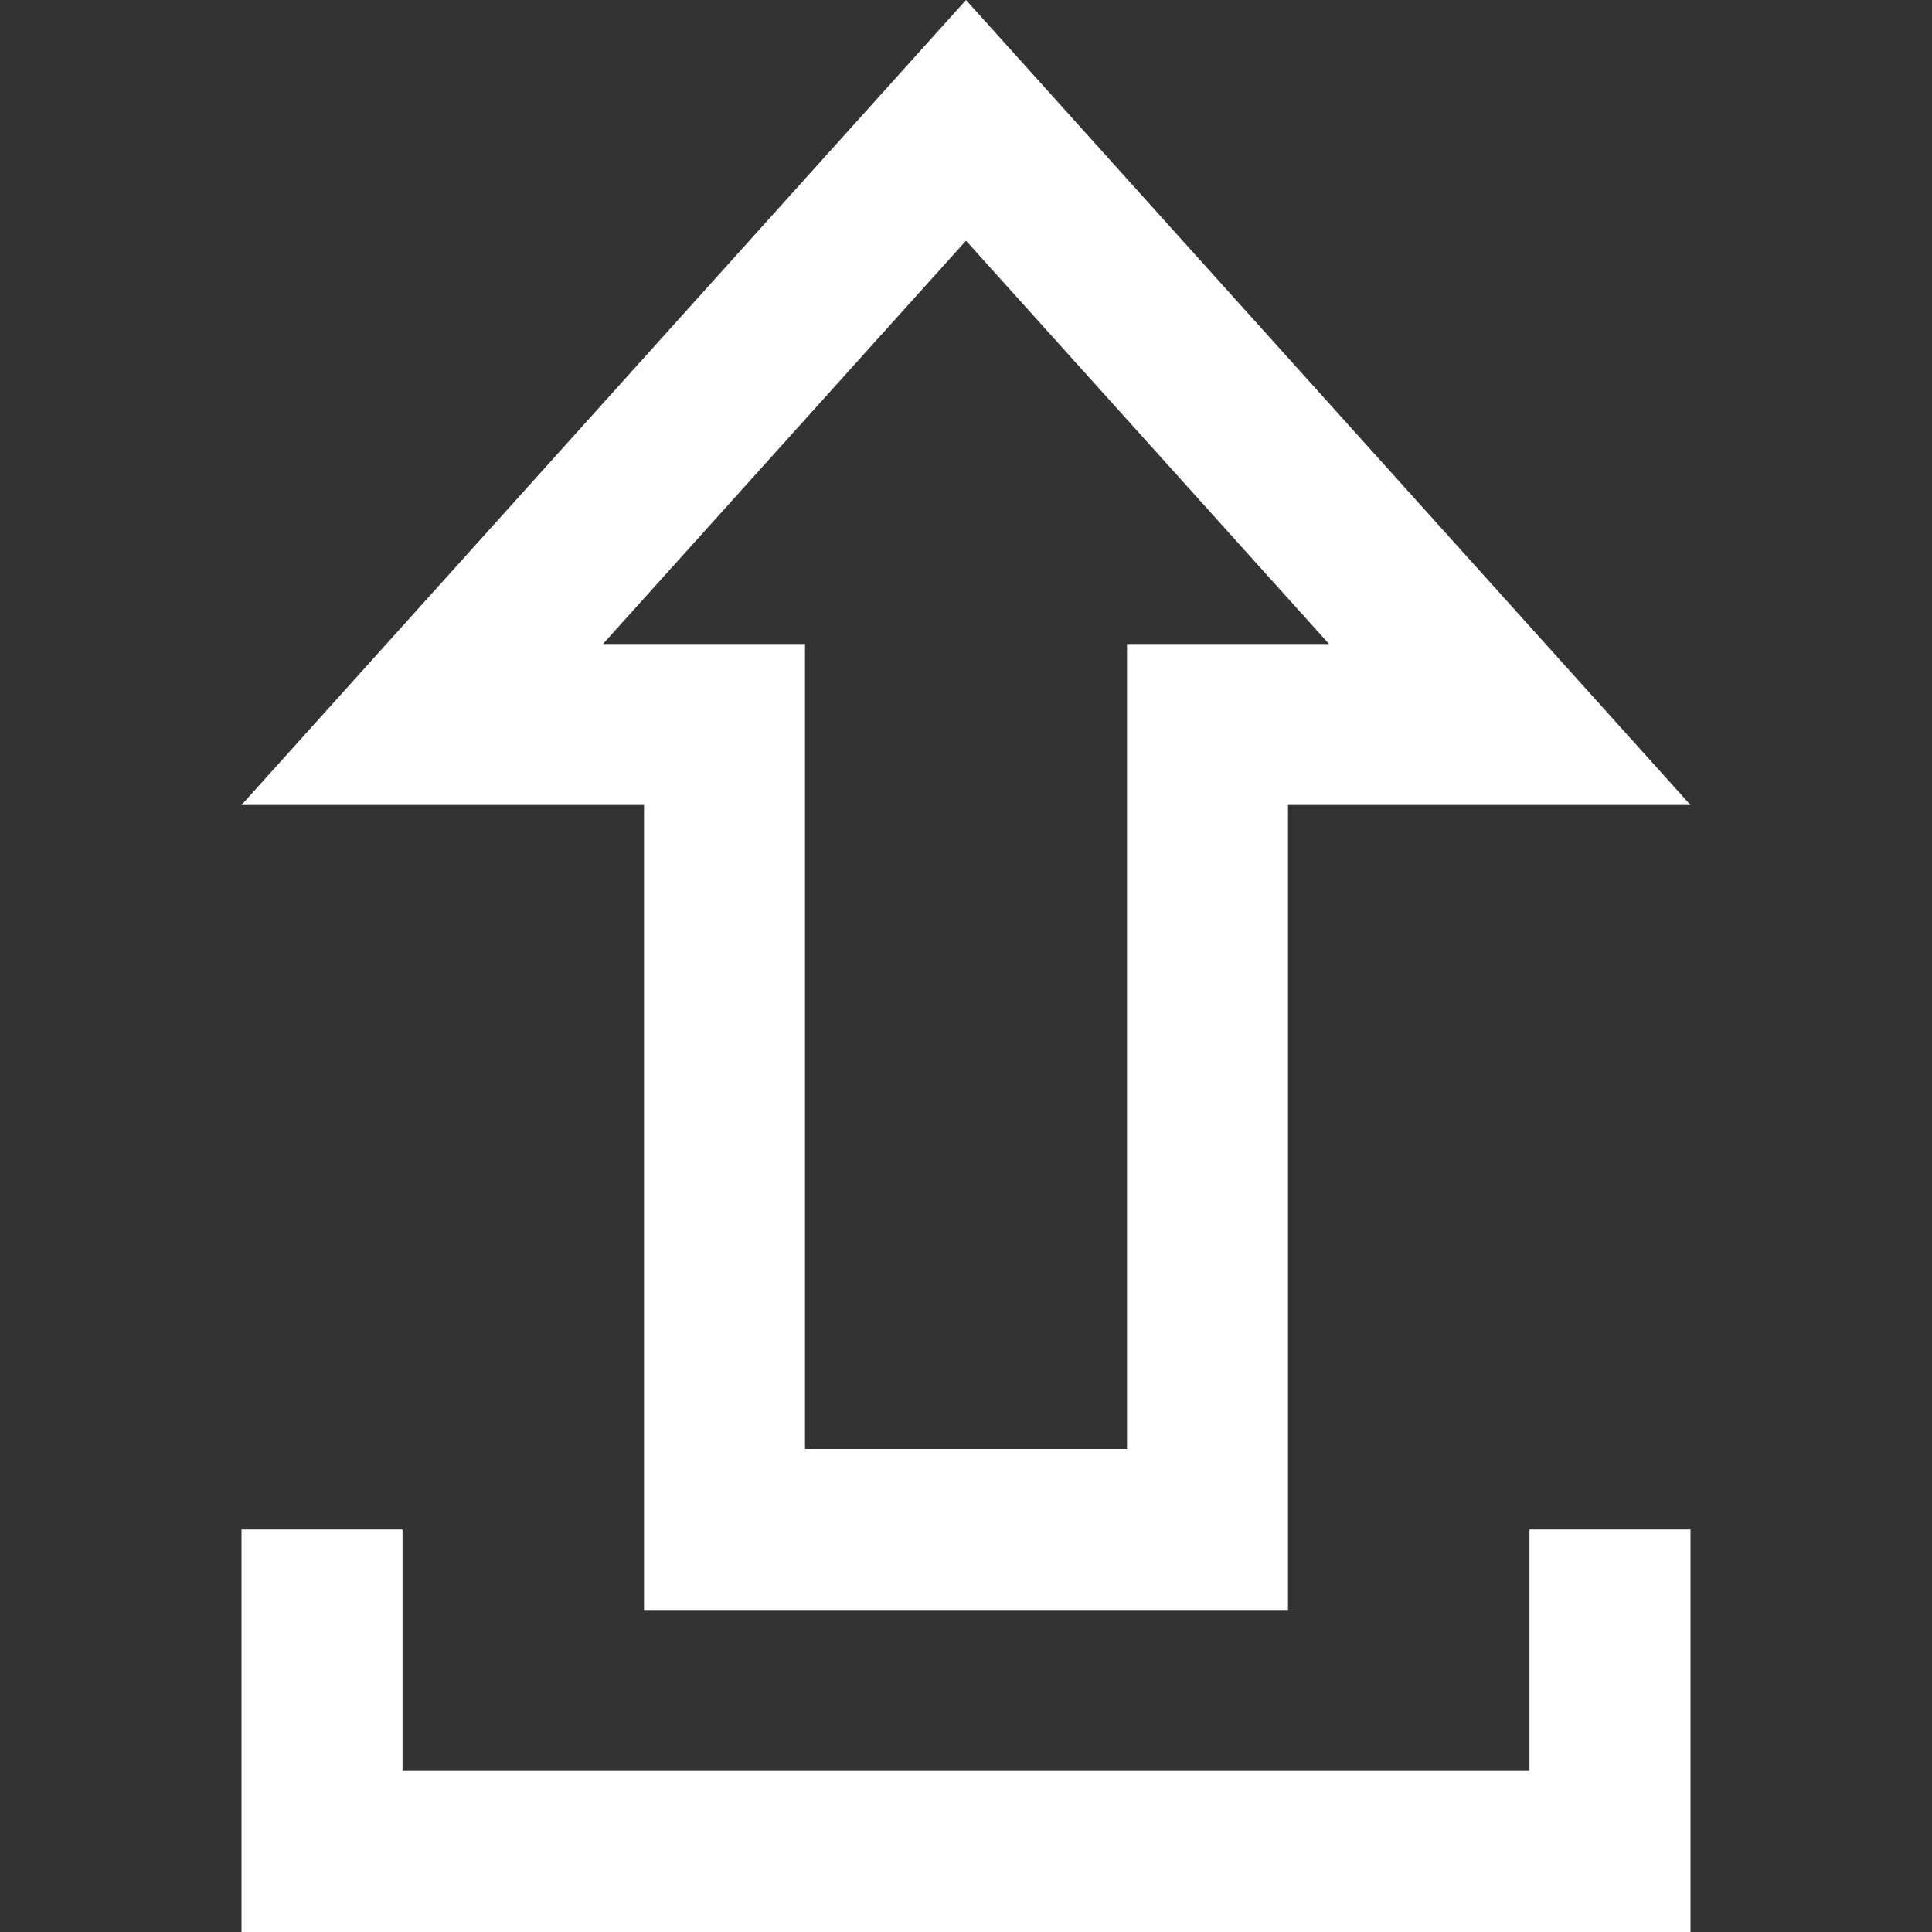 <?xml version="1.0" encoding="utf-8"?>
<!-- Generator: Adobe Illustrator 19.1.0, SVG Export Plug-In . SVG Version: 6.00 Build 0)  -->
<svg version="1.1" id="Layer_1" xmlns="http://www.w3.org/2000/svg" xmlns:xlink="http://www.w3.org/1999/xlink" x="0px" y="0px"
	 viewBox="-467 269 24 24" style="enable-background:new -467 269 24 24;" xml:space="preserve">
<rect x="-467" y="269" width="24" height="24" fill="#333333" stroke="none"/>
<path style="fill:#FFFFFF;" d="M-457,287v-10h-2.51l4.51-5.01l4.51,5.01H-453v10H-457z M-459,289h8v-10h5l-9-10l-9,10h5V289z
	 M-448,288v3h-14v-3h-2v5h18v-5H-448z"/>
</svg>
